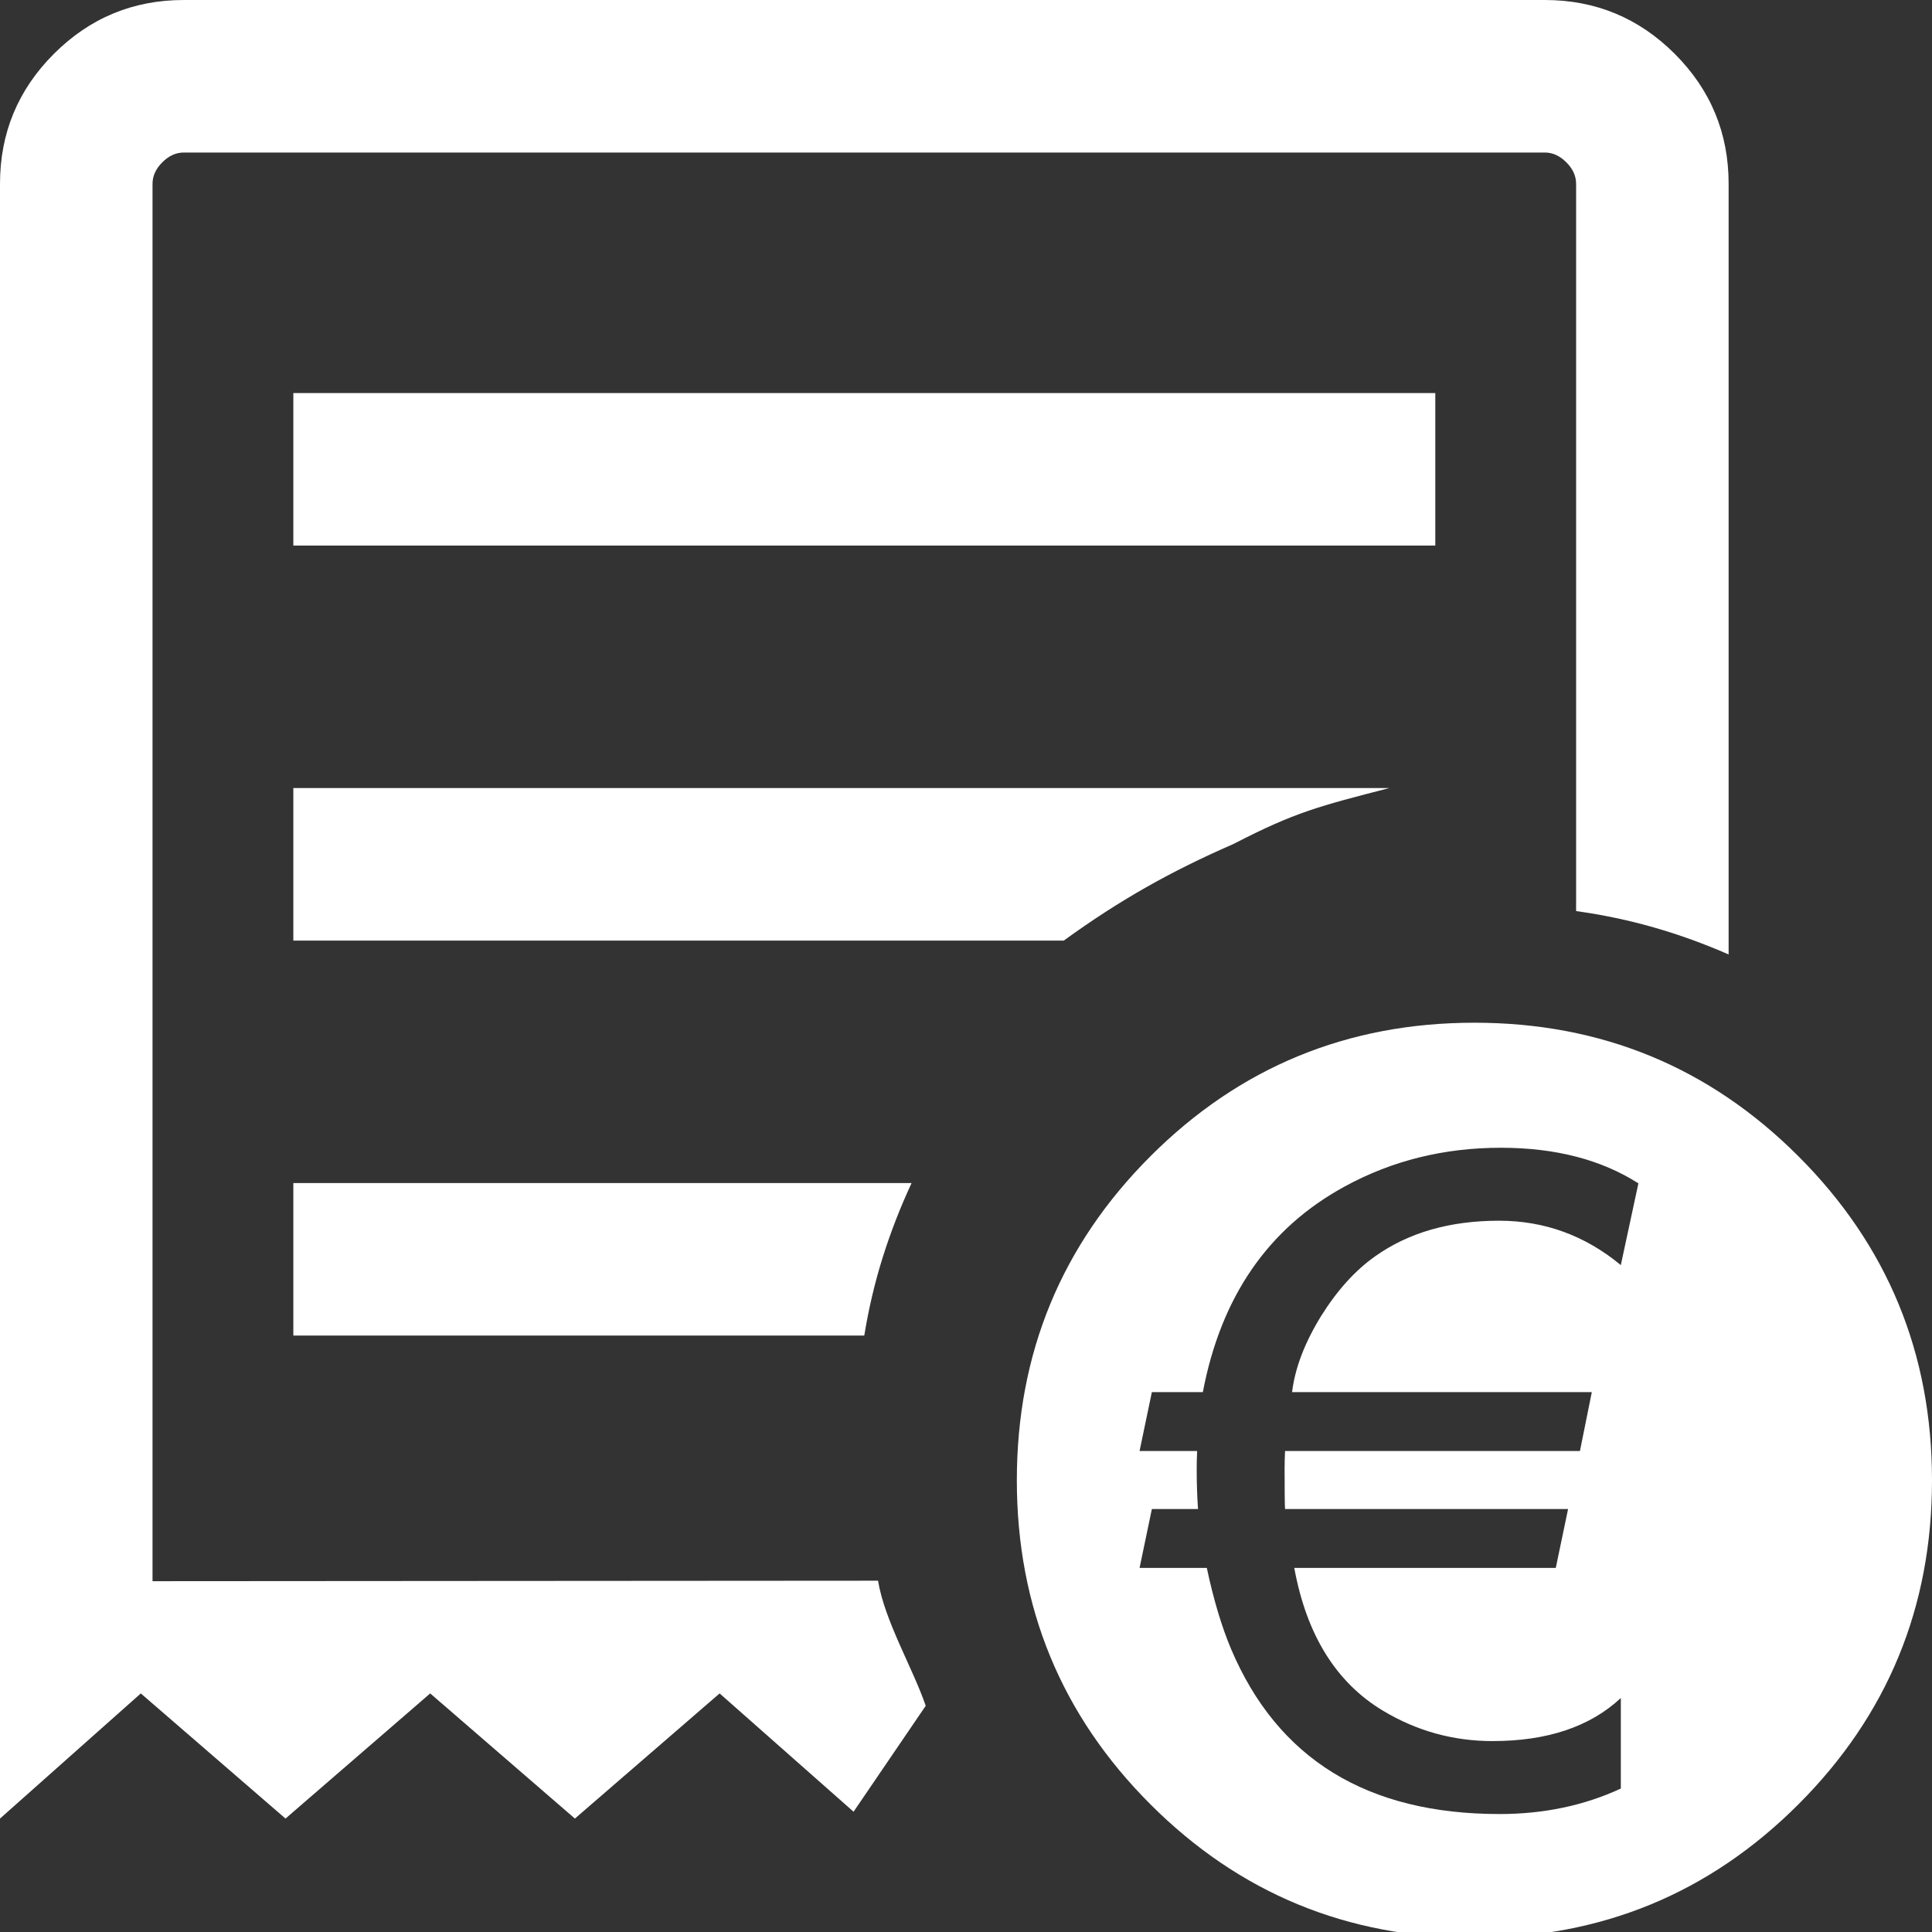 <?xml version="1.0" encoding="UTF-8"?>
<svg xmlns="http://www.w3.org/2000/svg" id="a" data-name="Layer 1" width="1080" height="1080" viewBox="0 0 1080 1080">
  <rect x="0" y="0" width="1080" height="1080" fill="#333333" stroke="none"/>
  <defs>
    <style>
      .b {
        fill: #fff;
        stroke-width: 0px;
      }
    </style>
  </defs>
  <path class="b" d="M163.975,746.593h319.159c2.473-15.158,5.916-29.747,10.331-43.768,4.406-14.031,9.777-27.857,16.115-41.481H163.975v85.249Z"></path>
  <path class="b" d="M688.996,472.022c.362-.158.728-.332,1.08-.514,34.007-17.544,47.404-20.869,86.586-30.982H163.975v85.263h430.682c31.445-22.803,60.03-38.779,94.339-53.768Z"></path>
  <path class="b" d="M85.263,883.895V102.756c0-4.377,1.824-8.384,5.471-12.022,3.638-3.647,7.645-5.471,12.022-5.471h760.803c4.377,0,8.384,1.824,12.022,5.471,3.647,3.638,5.471,7.645,5.471,12.022v406.543c15.158,2.113,29.752,5.192,43.782,9.237,14.021,4.036,27.848,9.043,41.48,15.021V102.756c0-28.345-10.037-52.56-30.112-72.644-20.084-20.075-44.299-30.112-72.644-30.112H102.756c-28.345,0-52.56,10.037-72.645,30.112C10.037,50.196,0,74.411,0,102.756v913.837l78.712-69.958,80.886,69.958,80.887-69.958,80.886,69.958,80.901-69.958,74.876,66.136,40.334-59.214c-7.03-20.7-23.004-47.492-26.642-69.935l-405.576.273Z"></path>
  <path class="b" d="M1005.338,646.366c-49.775-49.775-110.151-74.662-181.128-74.662-70.977,0-131.352,24.887-181.128,74.662-49.775,49.775-74.662,110.151-74.662,181.127,0,70.977,24.887,131.353,74.662,181.128,49.775,49.775,110.151,74.662,181.128,74.662,70.977,0,131.353-24.887,181.128-74.662,49.775-49.775,74.662-110.151,74.662-181.128,0-70.977-24.887-131.353-74.662-181.127ZM906.048,707.201c-19.986-16.542-42.669-24.814-68.055-24.814-27.517,0-50.61,6.633-69.282,19.9-11.141,7.863-21.214,19.002-30.219,33.413-9.175,14.907-14.58,29.076-16.215,42.504h167.557l-6.633,32.922h-164.854c-.165,3.44-.246,6.718-.246,9.827,0,12.614.081,20.146.246,22.603h158.221l-6.879,32.922h-146.182c6.879,37.51,23.421,64.124,49.628,79.848,18.833,11.301,39.225,16.953,61.176,16.953,30.626,0,54.541-8.023,71.74-24.077v50.61c-20.477,9.497-43.079,14.25-67.809,14.25-74.036,0-124.071-30.792-150.113-92.377-5.244-12.446-9.747-27.517-13.513-45.206h-37.59l6.879-32.922h25.796c-.491-6.878-.736-14.33-.736-22.357,0-3.275.08-6.633.245-10.073h-32.185l6.879-32.922h28.499c10.154-53.394,36.608-91.721,79.356-114.98,26.369-14.411,55.44-21.62,87.218-21.62,30.464,0,56.096,6.633,76.899,19.9l-9.827,45.697Z"></path>
  <rect class="b" x="163.975" y="219.723" width="638.366" height="85.249"></rect>
</svg>
